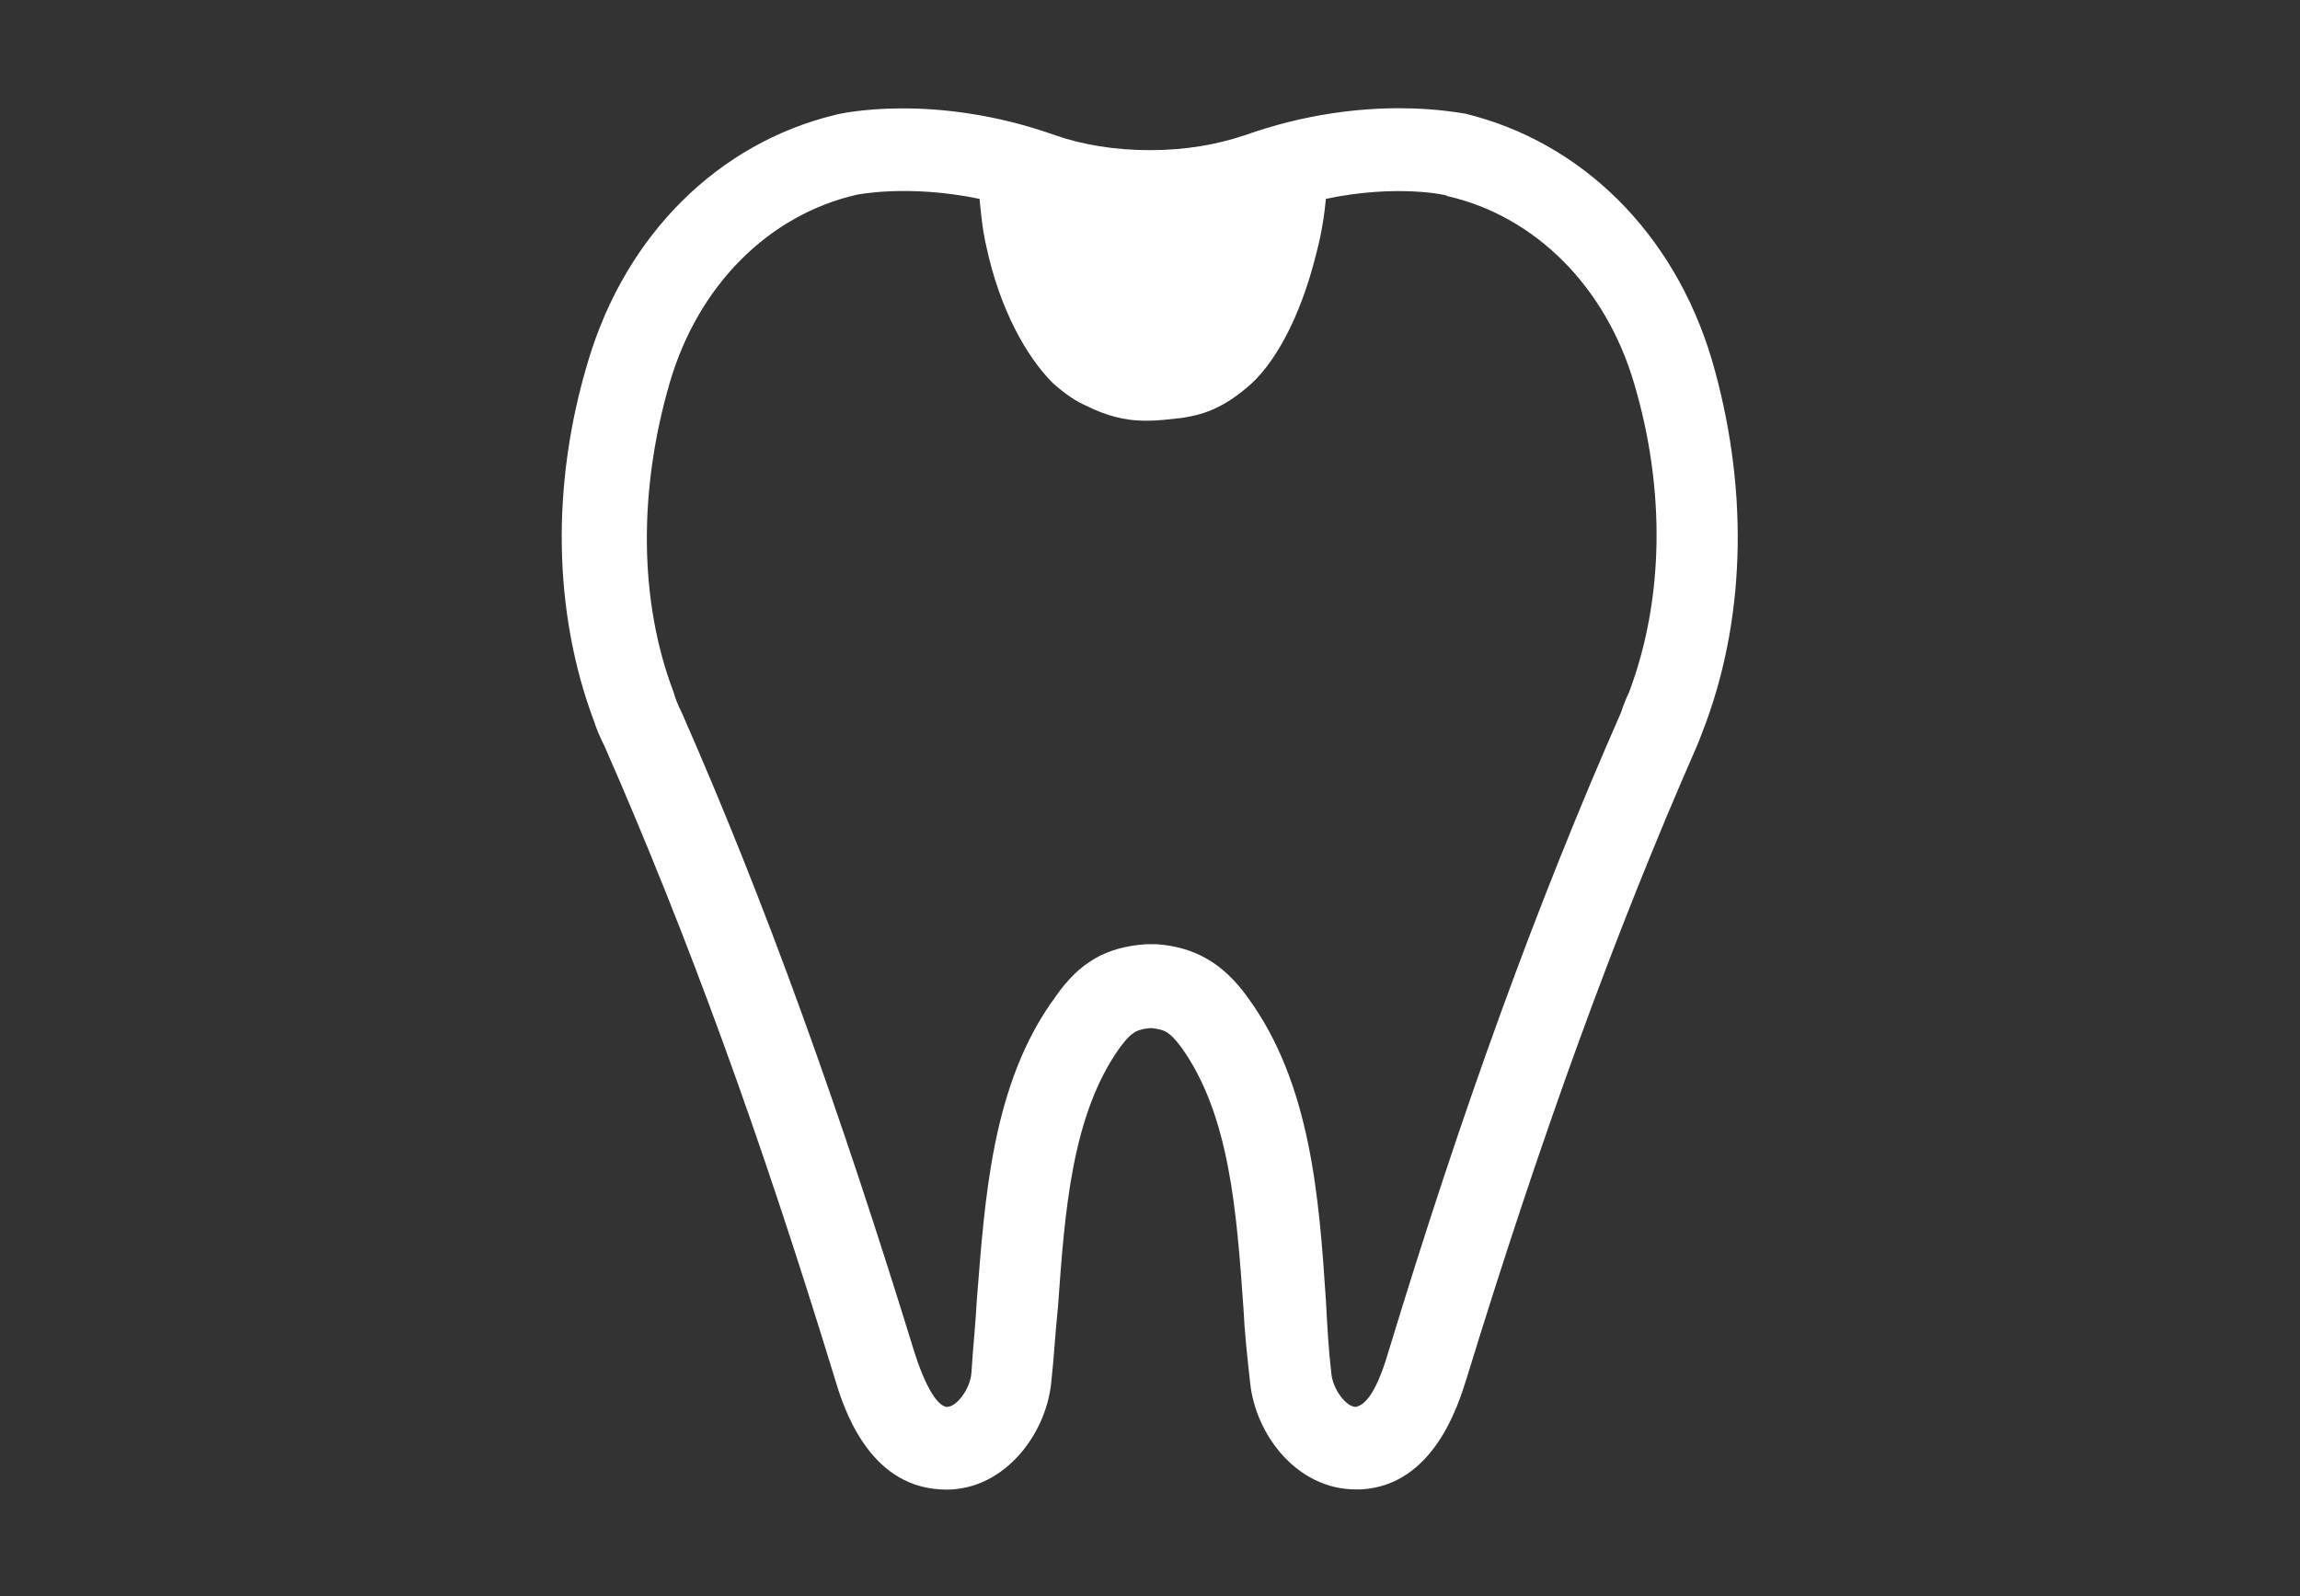 <?xml version="1.0" encoding="utf-8"?>
<!-- Generator: Adobe Illustrator 28.7.3, SVG Export Plug-In . SVG Version: 9.03 Build 54978)  -->
<svg version="1.1" id="レイヤー_1" xmlns="http://www.w3.org/2000/svg" xmlns:xlink="http://www.w3.org/1999/xlink" x="0px"
	 y="0px" viewBox="0 0 170 118" style="enable-background:new 0 0 170 118;" xml:space="preserve">
<rect x="0" y="0" width="170" height="118" fill="#333333" stroke="none"/>
<style type="text/css">
	.st0{fill:#FFFFFF;}
</style>
<path class="st0" d="M126.5,26.5c-2.8-9.3-9.6-16-18.2-18.1C108,8.4,101,6.8,92,10c-2.1,0.7-4.4,1.1-7,1.1c-2.6,0-5-0.4-7-1.1
	C69,6.8,62,8.4,61.7,8.5c-8.6,2.1-15.4,8.8-18.2,18.1c-2.8,9.2-2.6,18.7,0.4,26.7c0.2,0.6,0.4,1.1,0.8,1.9
	c6.1,13.9,11.5,28.7,17,46.7c0.6,2,2.4,7.9,7.8,8.2c4.5,0.3,7.8-3.9,8.2-7.9c0.2-1.8,0.3-3.7,0.5-5.6c0.5-7,1-14.2,4.6-19.2
	c0.9-1.2,1.3-1.3,2.2-1.4l0.1,0c0.9,0.1,1.3,0.2,2.2,1.4c3.6,5,4.1,12.2,4.6,19.2c0.1,2,0.3,3.8,0.5,5.6c0.4,3.9,3.5,7.9,7.8,7.9
	c0.1,0,0.3,0,0.4,0c5.4-0.3,7.2-6.3,7.8-8.2c5.5-17.9,10.9-32.8,17-46.7c0.3-0.7,0.5-1.3,0.7-1.8C129.1,45.2,129.2,35.7,126.5,26.5z
	 M120.4,51.2c-0.2,0.4-0.4,0.9-0.6,1.5c-6.2,14.1-11.7,29.2-17.2,47.3c-1,3.4-1.9,3.9-2.4,4c-0.7,0-1.7-1.3-1.8-2.5
	c-0.2-1.7-0.3-3.5-0.4-5.4c-0.5-7.5-1.1-16-5.8-22.4c-1.8-2.5-3.9-3.7-6.7-3.9c-0.1,0-0.3,0-0.4,0c-0.1,0-0.3,0-0.4,0
	c-2.9,0.2-4.9,1.3-6.7,3.9c-4.7,6.4-5.2,14.9-5.8,22.4c-0.1,1.9-0.3,3.7-0.4,5.4c-0.1,1.2-1.1,2.5-1.8,2.5c-0.4,0-1.3-0.6-2.4-4
	c-5.6-18.2-11-33.2-17.2-47.3c-0.3-0.6-0.5-1.1-0.6-1.5c-2.6-6.8-2.6-15-0.3-22.9c2.1-7.2,7.3-12.4,13.8-13.9c0,0,3.8-0.8,9.1,0.3
	c0.1,1,0.2,2.2,0.5,3.5c1,4.7,3,8.2,4.9,10.1c1,0.9,1.8,1.4,2.5,1.7c1.4,0.7,2.8,1.1,4.3,1.1l0.2,0c0.8,0,1.6-0.1,2.5-0.2
	c1.4-0.2,2.9-0.6,4.8-2.2c2-1.6,4-5.1,5.2-10c0.4-1.5,0.6-2.9,0.7-4c5.2-1.1,9-0.3,9-0.2c6.5,1.5,11.7,6.7,13.8,13.9l0,0
	C123.1,36.2,123,44.3,120.4,51.2z"/>
</svg>
